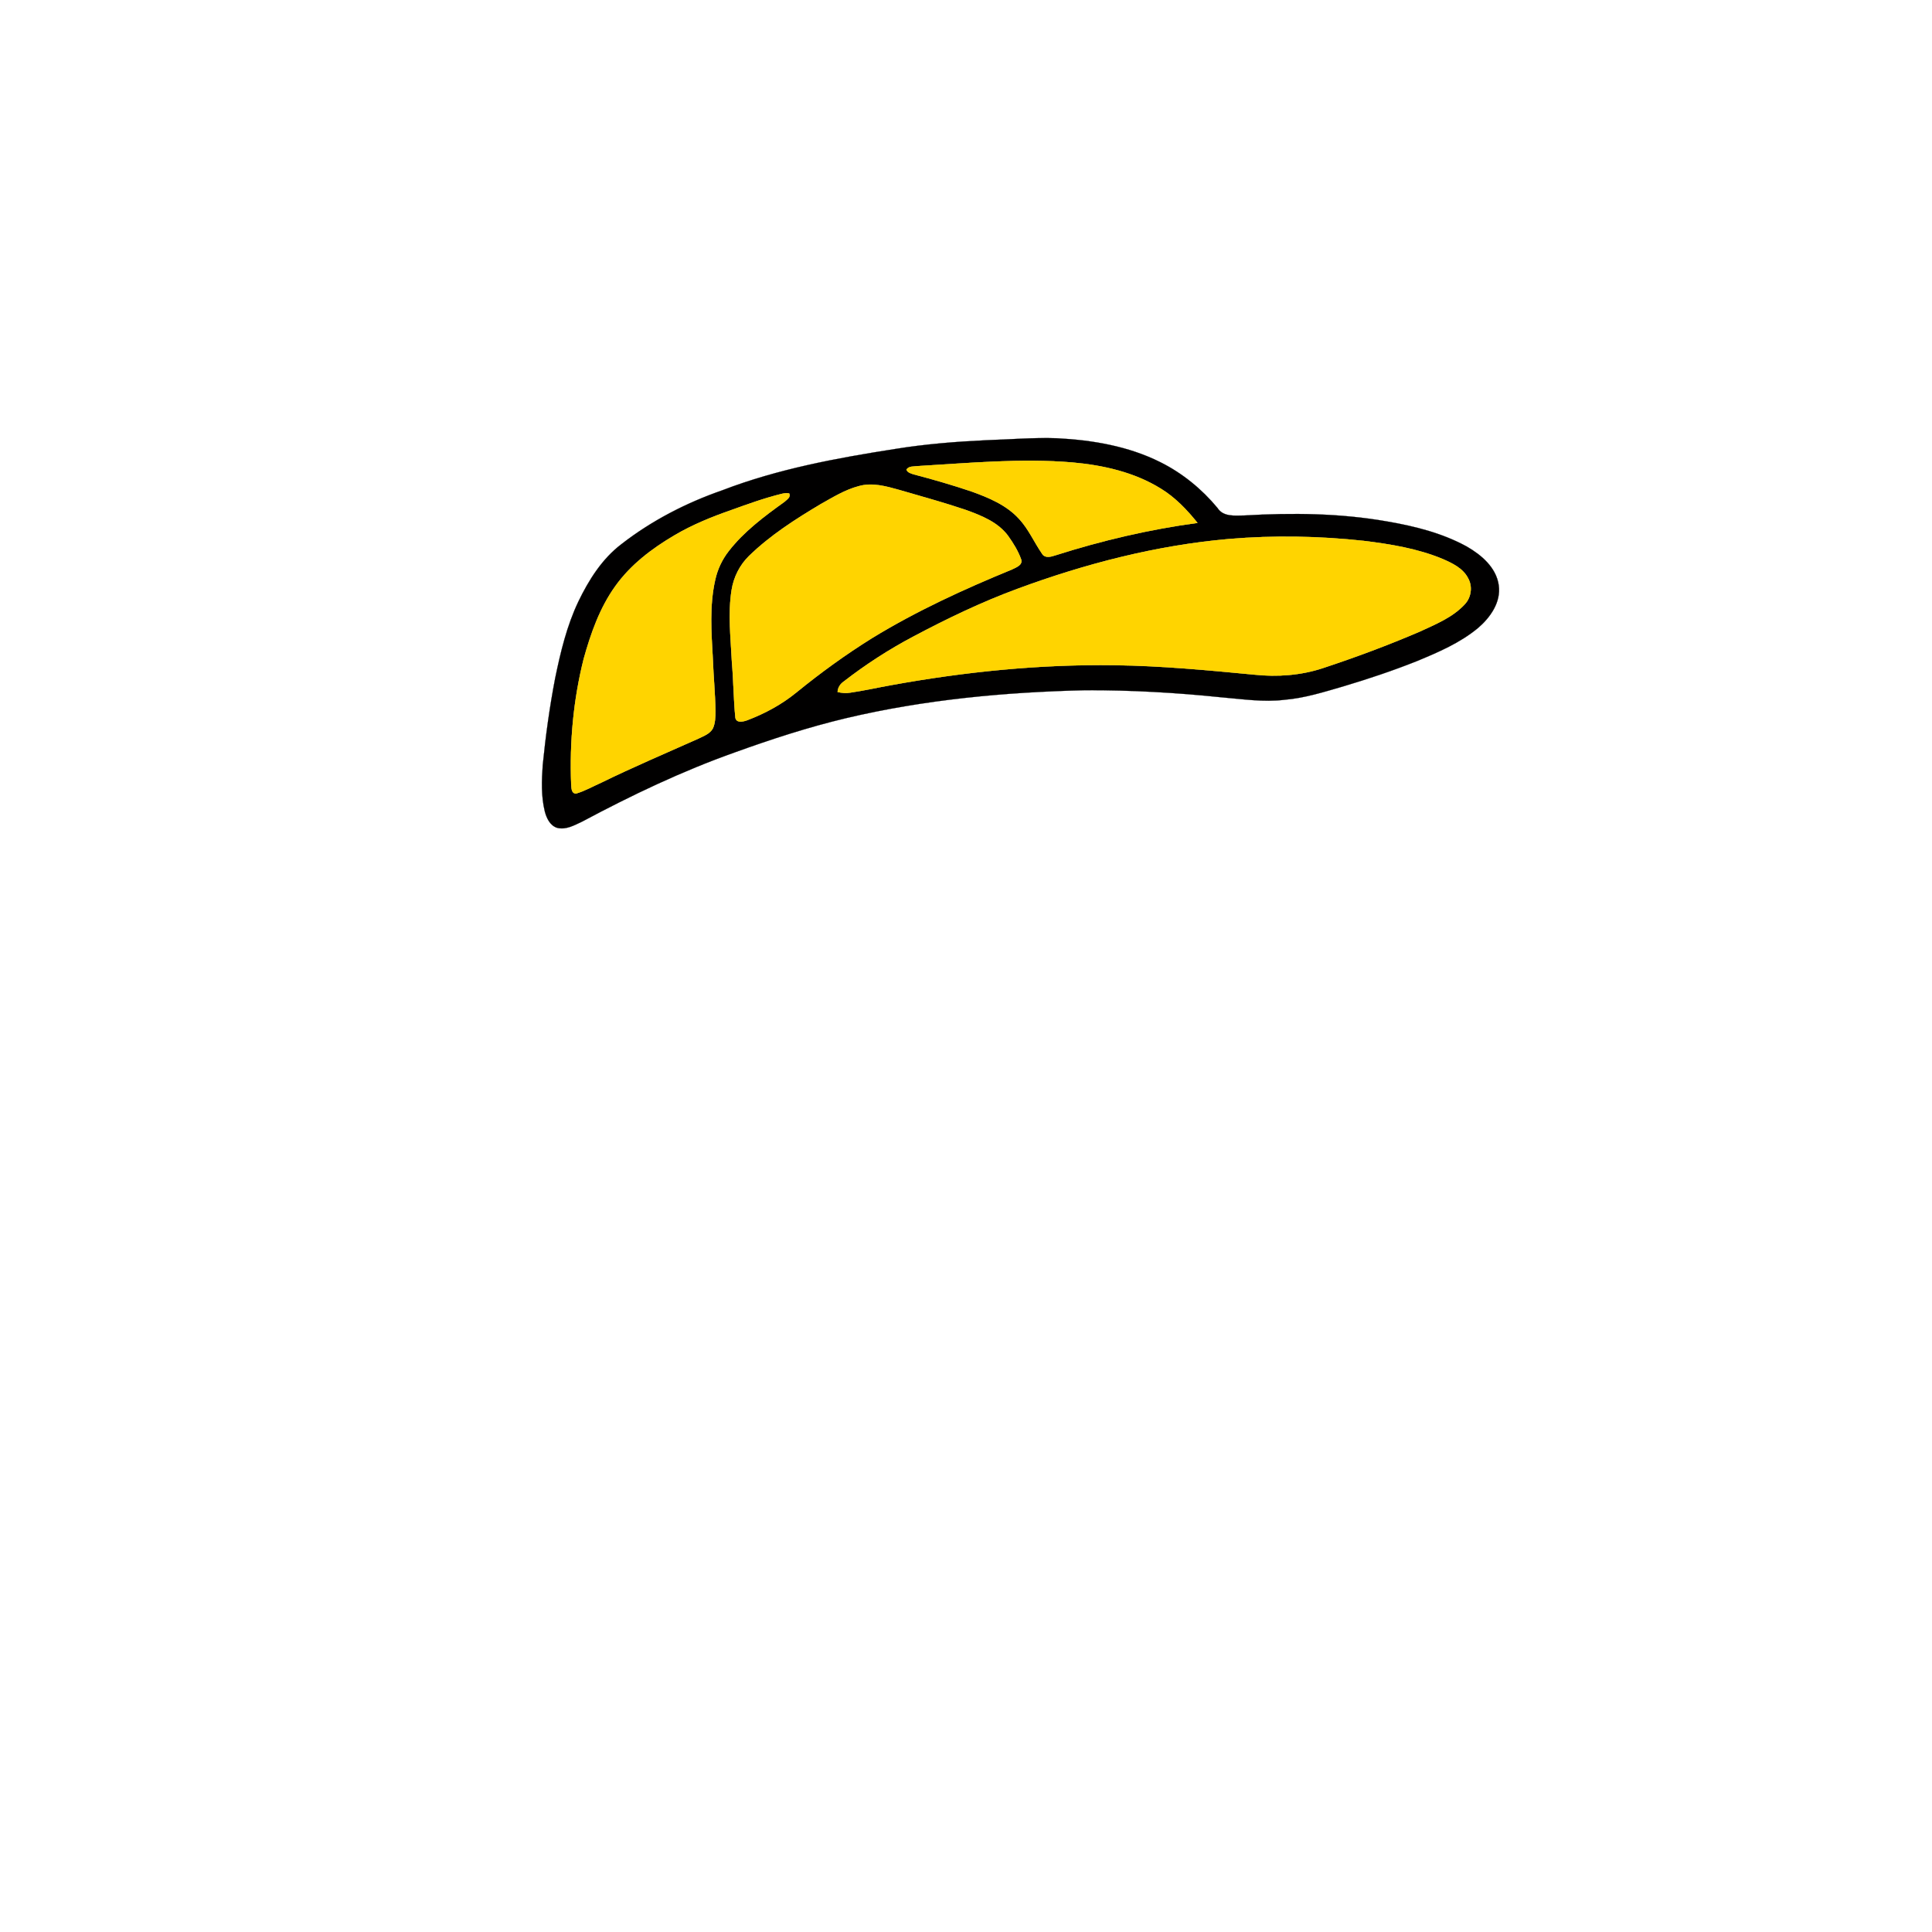 <?xml version="1.0" encoding="UTF-8" ?>
<!DOCTYPE svg PUBLIC "-//W3C//DTD SVG 1.1//EN" "http://www.w3.org/Graphics/SVG/1.1/DTD/svg11.dtd">
<svg width="1000pt" height="1000pt" viewBox="0 0 1000 1000" version="1.1" xmlns="http://www.w3.org/2000/svg">
<path fill="#010000" stroke="#010000" stroke-width="0.094" opacity="1.00" d=" M 510.58 227.85 C 522.72 227.46 534.87 226.42 547.03 226.84 C 565.42 227.77 584.07 230.93 600.66 239.26 C 612.01 244.93 622.05 253.12 630.14 262.88 C 633.11 267.64 639.23 266.87 644.04 266.81 C 668.68 265.38 693.57 265.61 717.94 269.90 C 732.14 272.33 746.42 275.89 759.14 282.85 C 766.73 287.20 774.45 293.73 775.74 302.90 C 777.00 311.70 771.37 319.62 765.01 325.06 C 755.69 332.79 744.41 337.61 733.32 342.21 C 720.81 347.19 708.02 351.46 695.12 355.31 C 685.22 358.18 675.30 361.33 664.97 362.19 C 654.03 363.54 643.05 361.83 632.15 360.92 C 608.84 358.49 585.41 357.18 561.97 357.25 C 520.23 358.21 478.36 362.11 437.67 371.77 C 418.27 376.40 399.29 382.59 380.54 389.35 C 353.18 399.05 326.91 411.59 301.33 425.25 C 297.31 427.13 292.95 429.66 288.36 428.48 C 284.67 427.31 282.87 423.41 281.98 419.94 C 280.07 412.12 280.36 403.97 280.92 396.00 C 282.42 380.92 284.50 365.89 287.36 351.01 C 290.15 337.49 293.39 323.92 299.35 311.40 C 304.75 300.20 311.59 289.31 321.61 281.68 C 337.25 269.51 355.10 260.30 373.79 253.80 C 402.61 242.72 433.13 237.10 463.53 232.36 C 479.10 229.84 494.83 228.59 510.58 227.85 M 474.89 241.26 C 472.92 241.56 470.40 241.13 469.17 243.10 C 469.85 244.71 471.65 245.11 473.16 245.58 C 483.15 248.20 493.09 251.08 502.88 254.39 C 511.77 257.59 520.93 261.40 527.43 268.53 C 532.40 273.84 535.25 280.64 539.35 286.56 C 540.85 289.10 543.94 288.19 546.20 287.45 C 570.21 279.80 594.84 274.00 619.82 270.65 C 614.42 263.93 608.38 257.56 600.99 253.02 C 587.25 244.45 571.07 240.80 555.12 239.37 C 528.38 237.10 501.59 239.70 474.89 241.26 M 444.39 251.66 C 437.38 253.52 431.15 257.38 424.88 260.89 C 411.75 268.72 398.73 277.03 387.72 287.73 C 382.89 292.44 379.73 298.73 378.68 305.38 C 376.70 317.78 378.25 330.35 378.83 342.79 C 379.67 352.36 379.67 362.00 380.64 371.56 C 381.25 374.41 384.77 373.50 386.72 372.80 C 395.92 369.32 404.72 364.56 412.34 358.30 C 424.75 348.19 437.73 338.79 451.31 330.32 C 474.30 316.24 498.88 304.97 523.79 294.75 C 525.83 293.72 529.55 292.48 528.53 289.50 C 526.95 285.09 524.43 281.06 521.72 277.27 C 516.47 270.22 507.97 266.88 499.99 263.97 C 488.65 260.14 477.09 256.97 465.59 253.63 C 458.75 251.71 451.46 249.60 444.39 251.66 M 404.51 255.64 C 395.76 257.79 387.28 260.85 378.82 263.90 C 368.57 267.47 358.44 271.55 349.08 277.09 C 337.43 283.93 326.36 292.34 318.45 303.44 C 310.42 314.64 305.79 327.84 302.12 341.01 C 296.79 362.18 294.78 384.13 295.64 405.92 C 295.83 407.71 295.60 410.59 298.08 410.77 C 302.62 409.47 306.76 407.06 311.08 405.16 C 327.65 397.04 344.64 389.84 361.48 382.31 C 364.20 380.95 367.48 379.84 369.00 376.98 C 370.25 374.18 370.30 371.03 370.31 368.02 C 370.20 358.99 369.27 350.00 368.96 340.99 C 368.20 327.38 367.15 313.53 370.19 300.12 C 371.38 294.70 373.79 289.57 377.21 285.21 C 385.12 275.04 395.54 267.27 405.92 259.82 C 407.13 258.67 409.52 257.37 408.46 255.40 C 407.14 255.12 405.79 255.32 404.51 255.64 M 635.99 278.99 C 598.56 282.28 561.87 291.75 526.68 304.76 C 508.05 311.62 490.13 320.25 472.62 329.55 C 460.01 336.22 448.00 344.01 436.73 352.75 C 434.90 354.03 433.65 355.88 433.54 358.17 C 435.70 358.68 437.92 358.91 440.12 358.50 C 447.18 357.48 454.15 355.90 461.18 354.64 C 499.34 347.70 538.13 343.75 576.95 344.30 C 601.12 344.61 625.21 346.90 649.26 349.20 C 661.13 350.47 673.32 349.57 684.69 345.82 C 701.69 340.20 718.50 333.95 734.94 326.88 C 743.05 323.11 751.73 319.63 757.96 312.98 C 761.50 309.44 762.35 303.60 759.86 299.24 C 757.21 294.10 751.71 291.52 746.67 289.31 C 733.73 283.94 719.77 281.66 705.94 279.96 C 682.72 277.43 659.27 277.03 635.99 278.99 Z" />
<path fill="#ffd400" stroke="#ffd400" stroke-width="0.094" opacity="1.00" d=" M 474.89 241.26 C 501.59 239.70 528.38 237.10 555.12 239.37 C 571.07 240.80 587.25 244.45 600.99 253.02 C 608.38 257.56 614.42 263.93 619.82 270.65 C 594.84 274.00 570.21 279.80 546.20 287.45 C 543.94 288.19 540.85 289.10 539.35 286.56 C 535.25 280.64 532.40 273.84 527.43 268.53 C 520.93 261.40 511.77 257.59 502.88 254.39 C 493.09 251.08 483.15 248.20 473.16 245.58 C 471.65 245.11 469.85 244.71 469.17 243.10 C 470.40 241.13 472.92 241.56 474.89 241.26 Z" />
<path fill="#ffd400" stroke="#ffd400" stroke-width="0.094" opacity="1.00" d=" M 444.39 251.66 C 451.46 249.60 458.75 251.71 465.59 253.63 C 477.09 256.97 488.65 260.14 499.99 263.97 C 507.97 266.88 516.47 270.22 521.72 277.27 C 524.43 281.06 526.95 285.09 528.53 289.50 C 529.55 292.48 525.83 293.72 523.79 294.75 C 498.88 304.97 474.30 316.24 451.31 330.32 C 437.73 338.79 424.75 348.19 412.34 358.30 C 404.72 364.56 395.92 369.32 386.72 372.80 C 384.77 373.50 381.25 374.41 380.64 371.56 C 379.67 362.00 379.67 352.36 378.83 342.79 C 378.25 330.35 376.70 317.78 378.68 305.38 C 379.73 298.73 382.89 292.44 387.72 287.73 C 398.73 277.03 411.75 268.72 424.88 260.89 C 431.15 257.38 437.38 253.52 444.39 251.66 Z" />
<path fill="#ffd400" stroke="#ffd400" stroke-width="0.094" opacity="1.00" d=" M 404.51 255.64 C 405.79 255.32 407.14 255.12 408.46 255.40 C 409.52 257.37 407.13 258.67 405.92 259.82 C 395.54 267.27 385.12 275.04 377.21 285.21 C 373.79 289.57 371.38 294.70 370.19 300.12 C 367.15 313.53 368.20 327.38 368.96 340.99 C 369.27 350.00 370.20 358.99 370.31 368.02 C 370.30 371.03 370.25 374.18 369.00 376.98 C 367.48 379.84 364.20 380.95 361.48 382.31 C 344.64 389.84 327.65 397.04 311.08 405.16 C 306.76 407.06 302.62 409.47 298.08 410.77 C 295.60 410.59 295.83 407.71 295.64 405.92 C 294.78 384.13 296.79 362.18 302.12 341.01 C 305.79 327.84 310.42 314.64 318.45 303.44 C 326.36 292.34 337.43 283.93 349.08 277.09 C 358.44 271.55 368.57 267.47 378.82 263.90 C 387.28 260.85 395.76 257.79 404.51 255.64 Z" />
<path fill="#ffd400" stroke="#ffd400" stroke-width="0.094" opacity="1.00" d=" M 635.99 278.99 C 659.27 277.03 682.72 277.43 705.94 279.96 C 719.77 281.66 733.73 283.94 746.67 289.31 C 751.71 291.52 757.21 294.10 759.86 299.24 C 762.35 303.60 761.50 309.44 757.96 312.98 C 751.73 319.63 743.05 323.11 734.94 326.88 C 718.50 333.95 701.69 340.20 684.69 345.82 C 673.32 349.57 661.13 350.47 649.26 349.20 C 625.21 346.90 601.12 344.61 576.95 344.30 C 538.13 343.75 499.34 347.70 461.18 354.64 C 454.15 355.90 447.18 357.48 440.12 358.50 C 437.92 358.91 435.70 358.68 433.54 358.17 C 433.65 355.88 434.90 354.03 436.73 352.75 C 448.00 344.01 460.01 336.22 472.62 329.55 C 490.13 320.25 508.05 311.62 526.68 304.76 C 561.87 291.75 598.56 282.28 635.99 278.99 Z" />
</svg>
